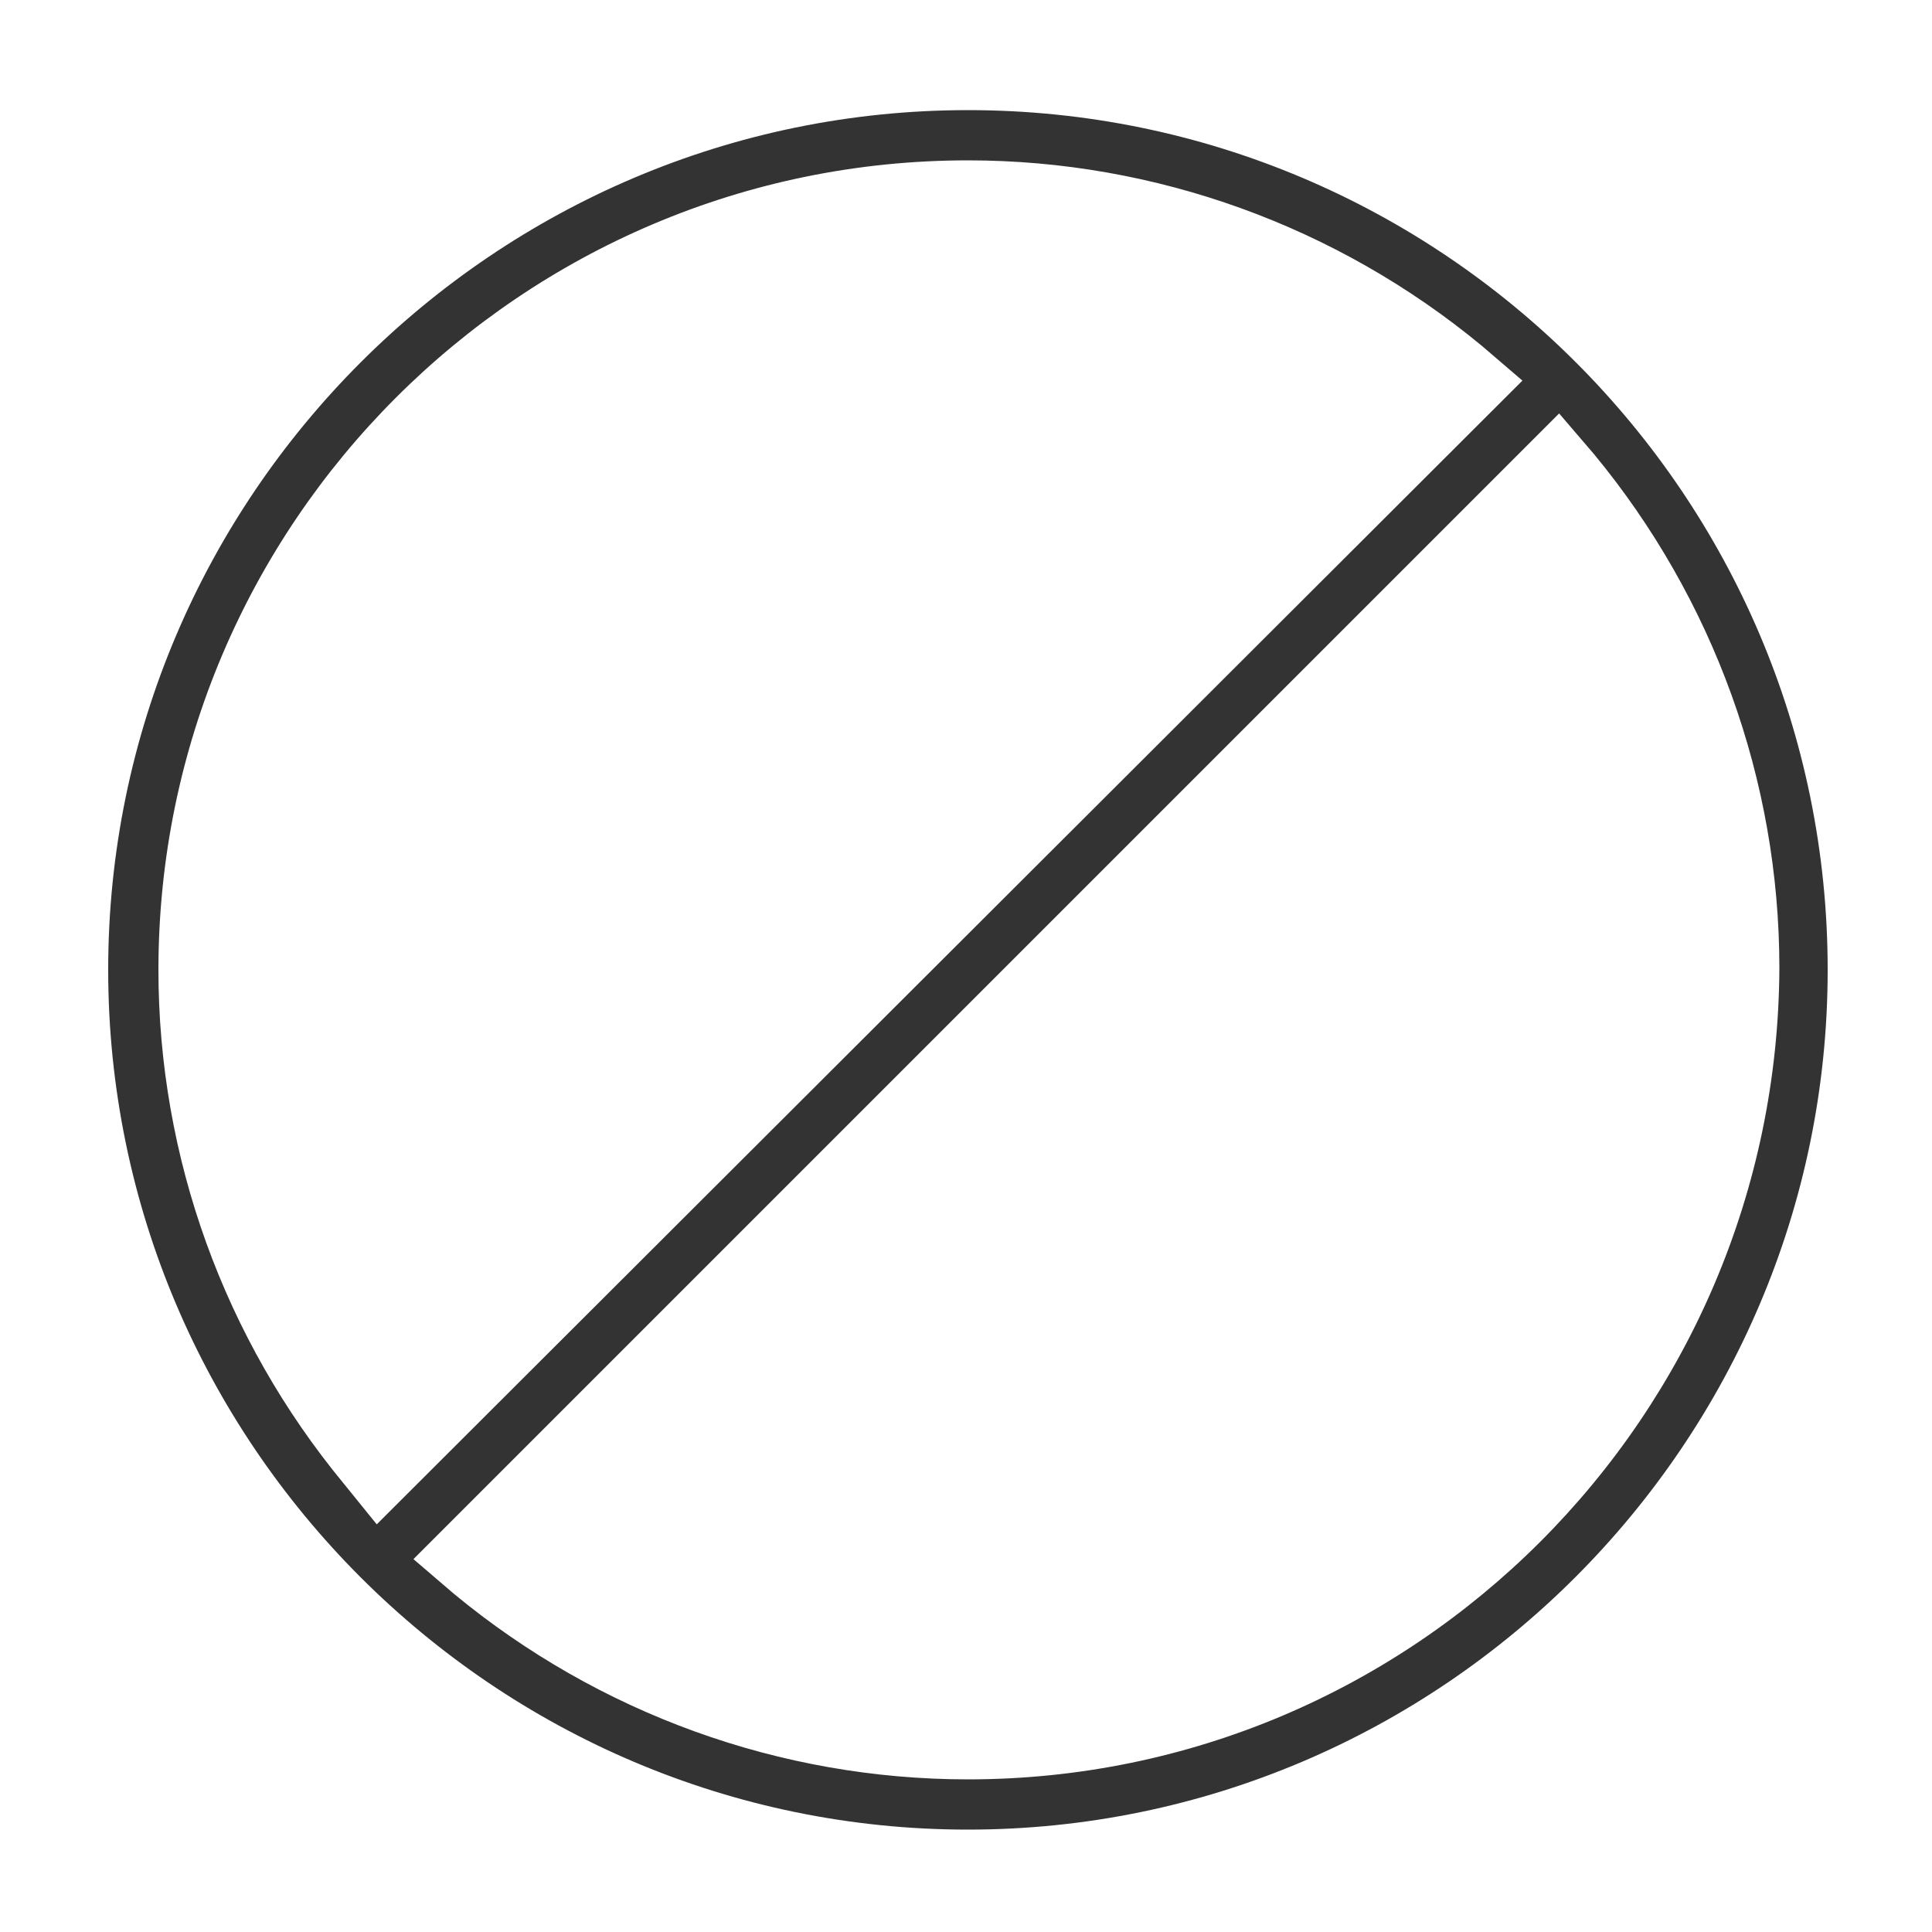 <?xml version="1.0" encoding="utf-8"?>
<!-- Generator: Adobe Illustrator 23.0.5, SVG Export Plug-In . SVG Version: 6.00 Build 0)  -->
<svg version="1.1" id="Capa_1" xmlns="http://www.w3.org/2000/svg" xmlns:xlink="http://www.w3.org/1999/xlink" x="0px" y="0px"
	 viewBox="0 0 100 100" style="enable-background:new 0 0 100 100;" xml:space="preserve">
<style type="text/css">
	.st0{fill:#333333;}
</style>
<g>
	<path class="st0" d="M50.1,5.7c-24.5,0-44.5,20-44.5,44.5s20,44.5,44.5,44.5s44.5-20,44.5-44.5C94.6,25.6,74.6,5.7,50.1,5.7z
		 M17.8,76.8c-6.2-7.5-9.6-16.9-9.6-26.6C8.2,27.1,27,8.3,50.1,8.3c9.7,0,19.1,3.4,26.6,9.6l2.1,1.8L19.5,78.9L17.8,76.8z
		 M50.1,92.1c-9.7,0-19.1-3.4-26.6-9.6l-2.1-1.8l59.3-59.3l1.8,2.1c6.2,7.5,9.6,16.9,9.6,26.6C92,73.3,73.2,92.1,50.1,92.1z"/>
</g>
</svg>
